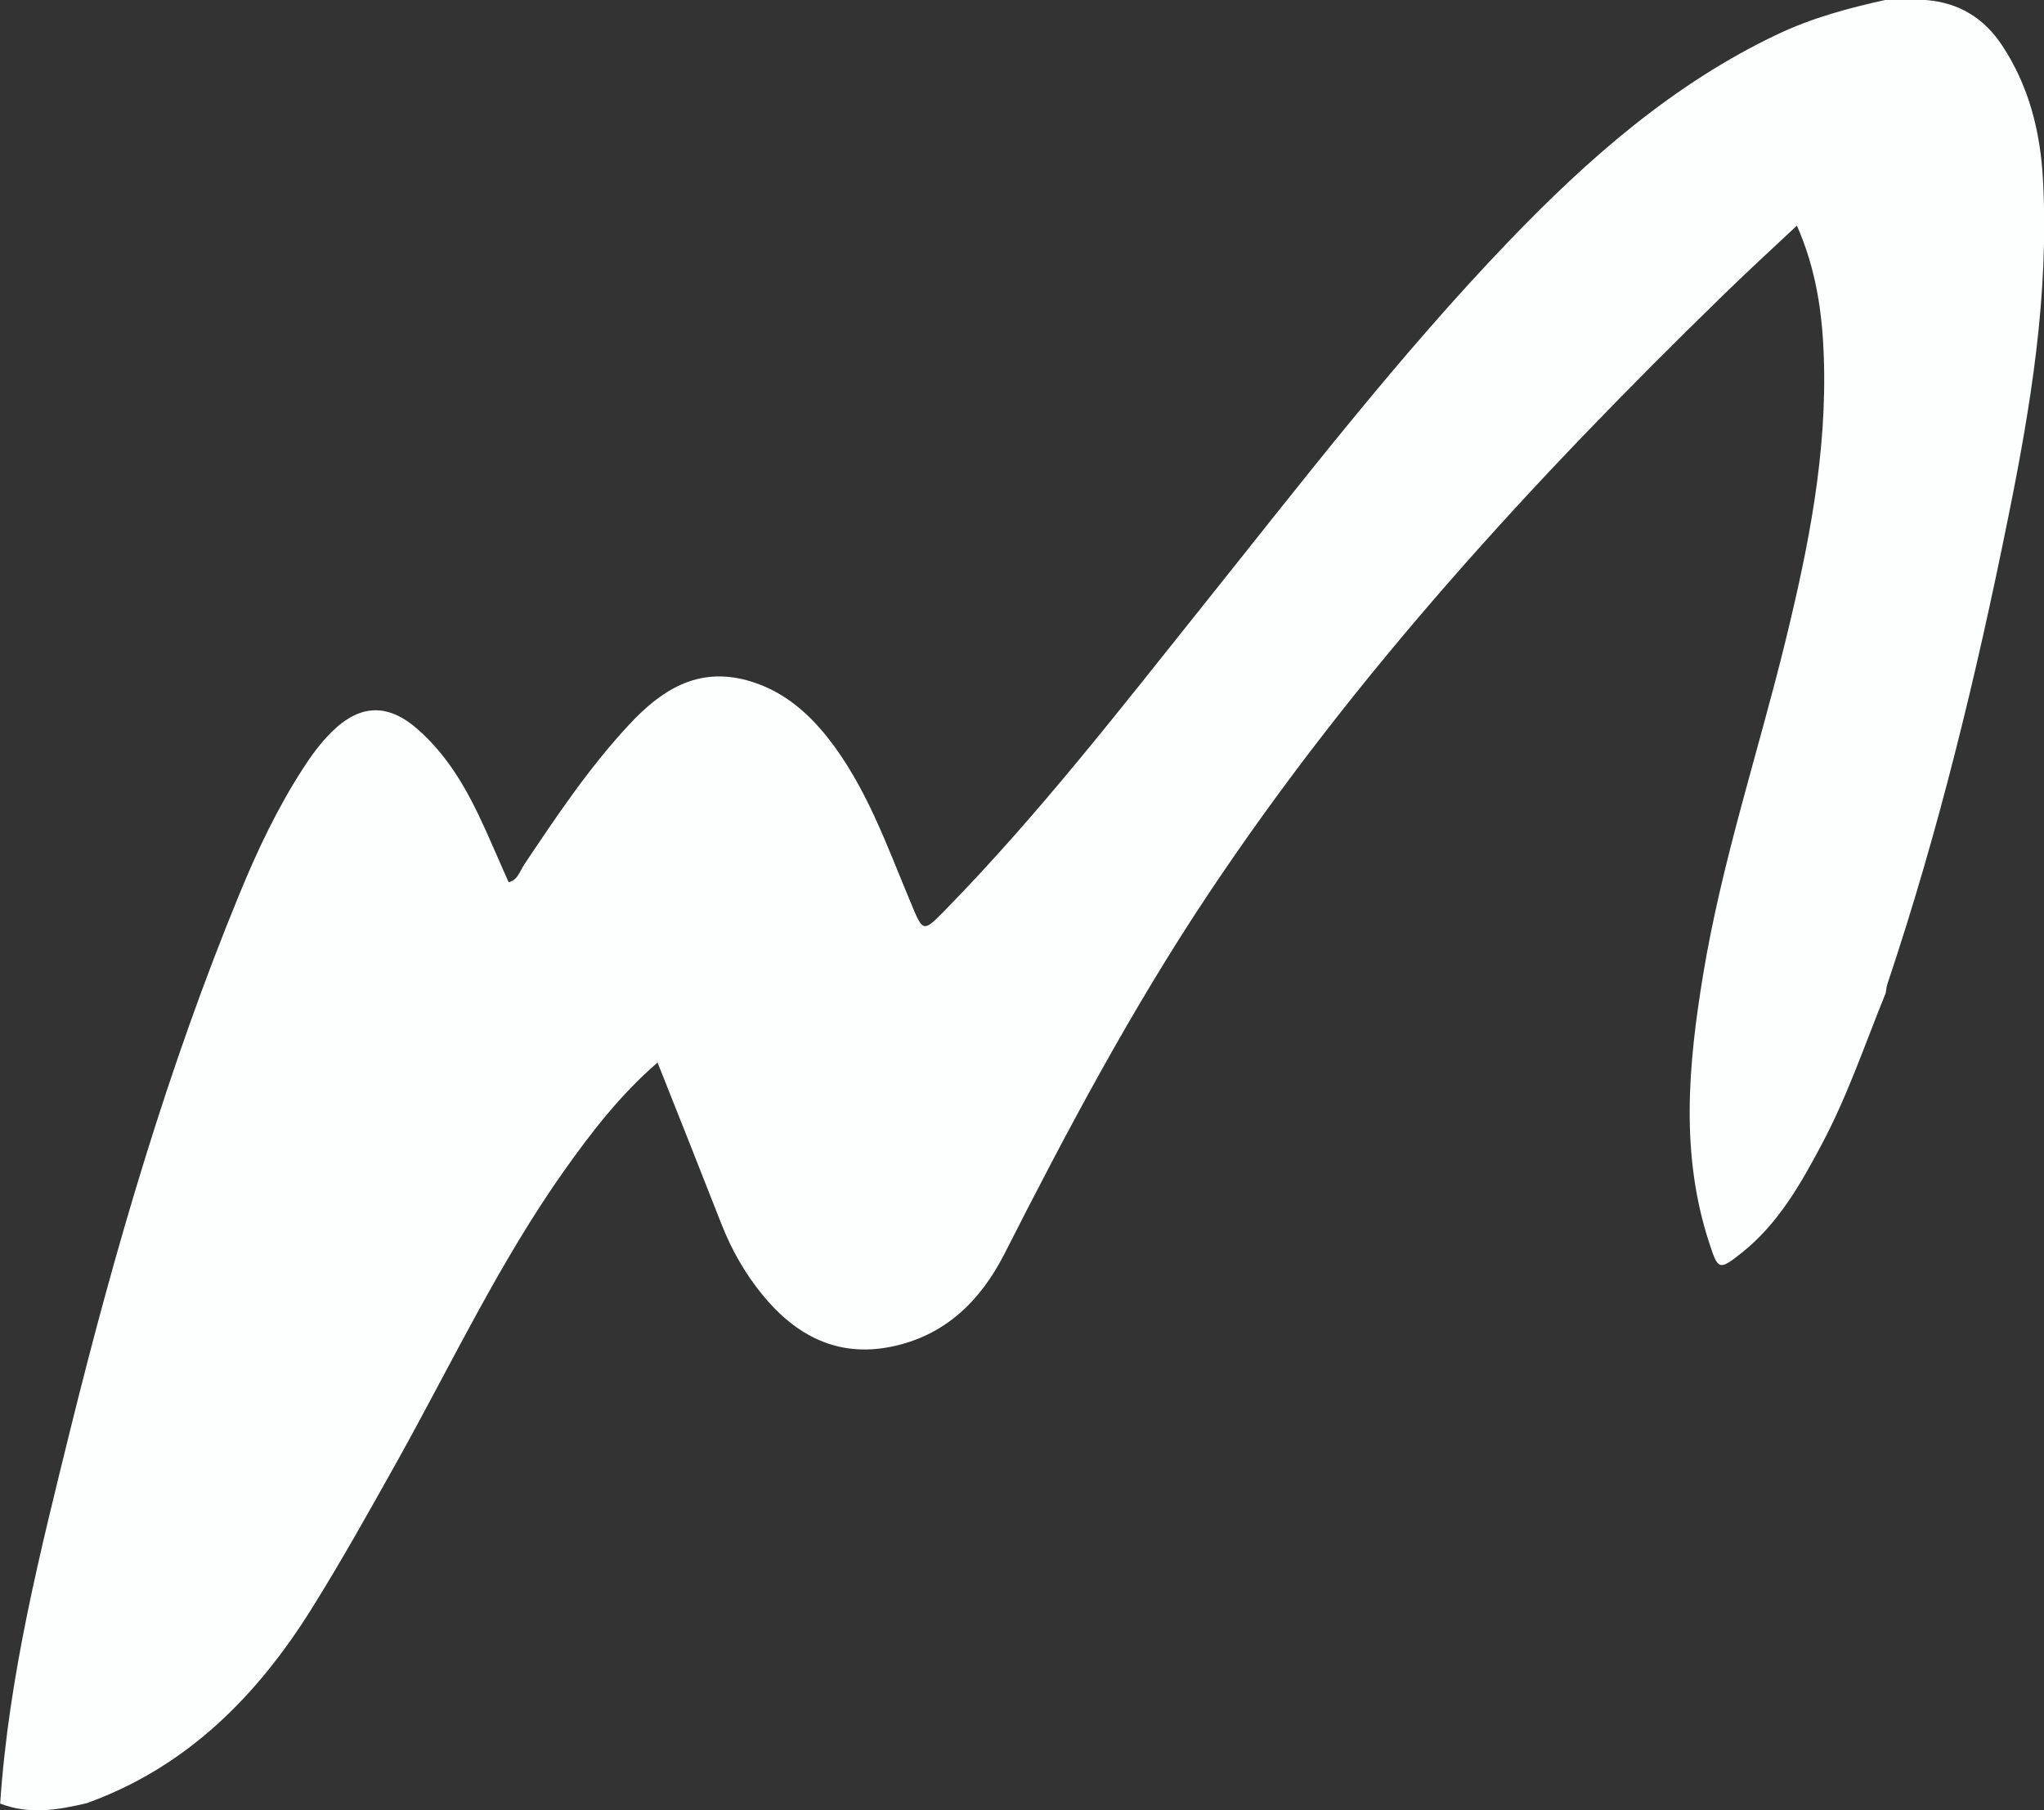 <?xml version="1.0" encoding="UTF-8"?><svg id="Ebene_2" xmlns="http://www.w3.org/2000/svg" viewBox="0 0 117.22 103.83"><rect x="0" y="0" width="117.22" height="103.83" fill="#333333" stroke="none"/><defs><style>.cls-1{fill:#fdfefe;}</style></defs><g id="Logo_Neu_003_Bild"><path class="cls-1" d="M108.14,56.96c-1.18,2.9-2.18,5.88-3.66,8.66-1.22,2.3-2.5,4.56-4.58,6.22-1.32,1.05-1.37,1-1.87-.53-1.68-5.1-1.21-10.24-.36-15.4,1.07-6.49,3.15-12.73,4.71-19.09,1.32-5.39,2.42-10.82,2.21-16.42-.09-2.51-.45-4.99-1.54-7.46-1.44,1.35-2.85,2.64-4.22,3.98-10.87,10.58-21.11,21.71-29.55,34.38-4.39,6.59-8.09,13.55-11.67,20.6-1.38,2.71-3.42,4.72-6.51,5.34-3.06,.62-5.45-.63-7.36-2.96-1-1.22-1.78-2.58-2.36-4.06-1.2-3.07-2.42-6.13-3.67-9.28-2.12,1.83-3.77,3.97-5.34,6.18-3.69,5.21-6.42,10.98-9.51,16.54-1.61,2.88-3.22,5.77-4.96,8.56-3.15,5.05-7.18,9.13-12.93,11.2-1.65,.39-3.3,.67-4.96,.02,.49-7.33,2.29-14.42,4.04-21.52,2.58-10.42,5.59-20.7,9.68-30.64,1.03-2.51,2.19-4.96,3.67-7.24,.47-.73,.98-1.42,1.6-2.04,1.63-1.62,3.24-1.69,4.97-.16,1.53,1.35,2.59,3.05,3.46,4.87,.61,1.27,1.15,2.58,1.74,3.89,.53-.13,.64-.64,.89-1.01,1.86-2.78,3.72-5.56,6.01-8.02,1.83-1.97,3.9-3.33,6.77-2.55,1.94,.53,3.41,1.75,4.63,3.29,2.22,2.82,3.39,6.19,4.75,9.44,.72,1.73,.7,1.75,1.99,.44,5.32-5.44,9.97-11.44,14.71-17.37,5.72-7.15,11.31-14.43,17.67-21.05,4.51-4.69,9.38-8.97,15.34-11.8,2-.95,4.12-1.52,6.27-1.99,.79,0,1.58-.04,2.35,.03,1.83,.17,3.25,1.05,4.27,2.6,1.54,2.33,2.19,4.94,2.34,7.68,.36,6.61-.71,13.08-2.02,19.52-1.82,9.01-3.98,17.93-6.91,26.65-.05,.15-.05,.31-.08,.46Z"/></g></svg>